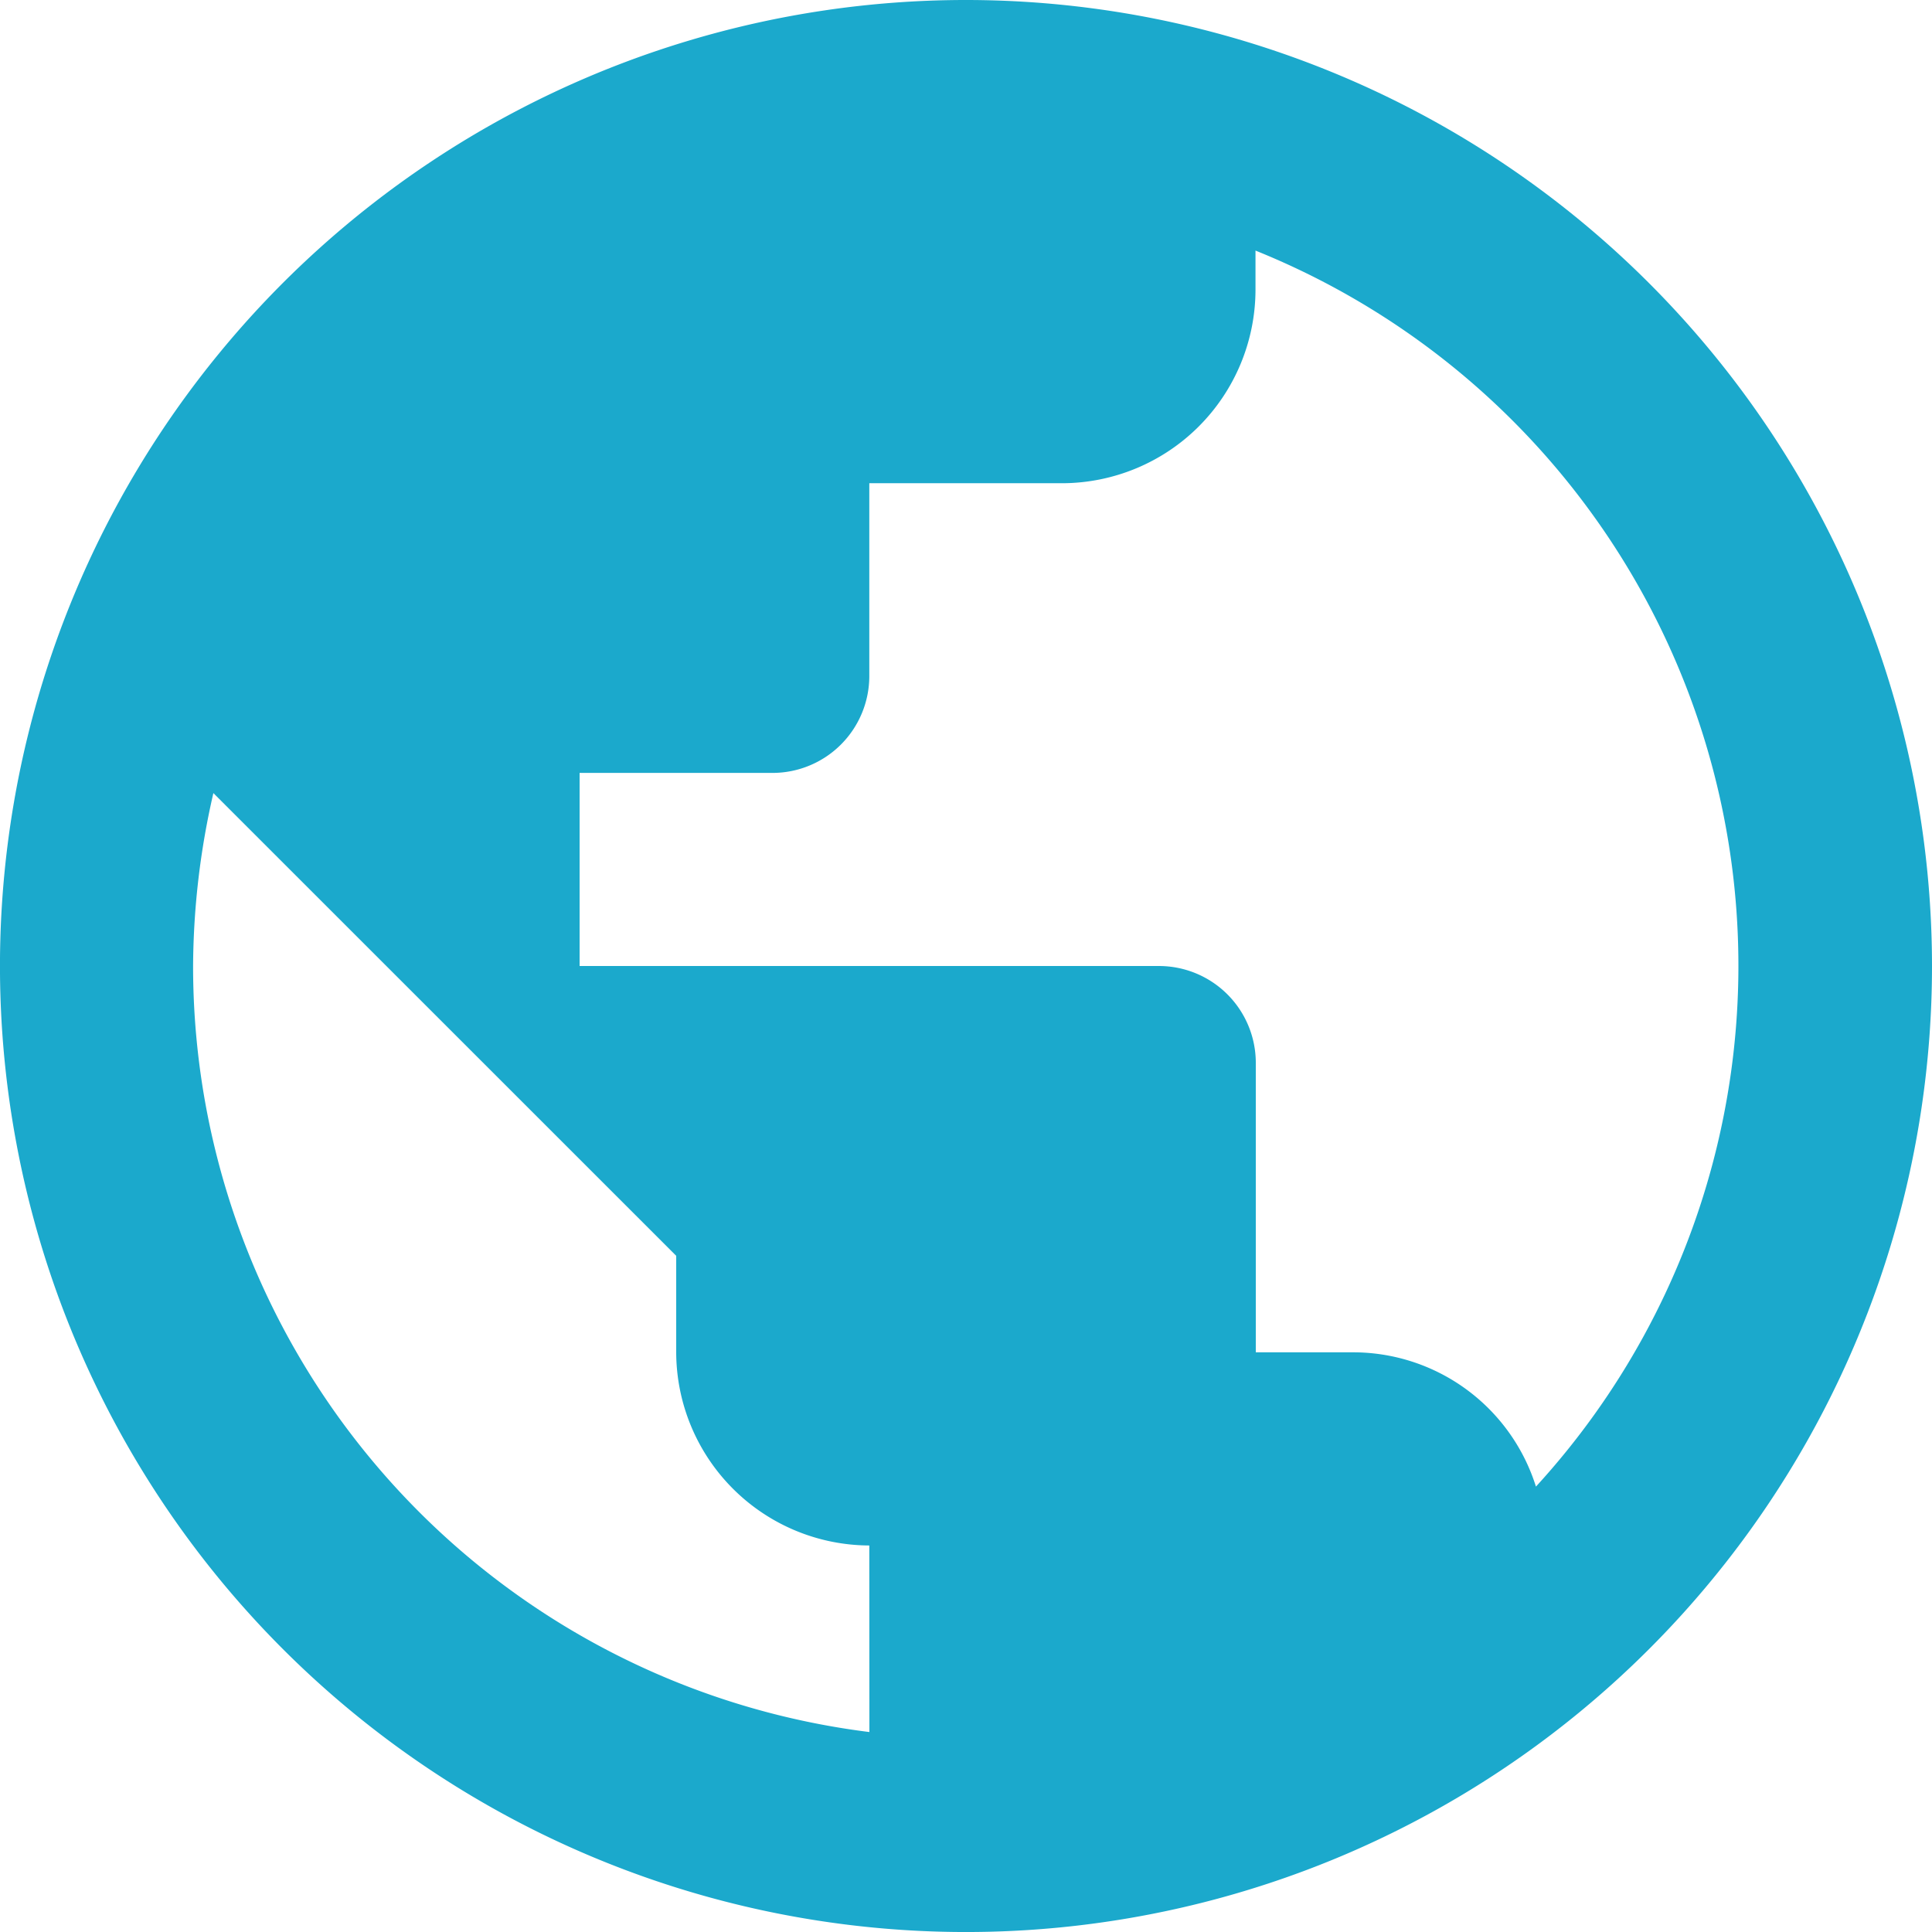 <svg xmlns="http://www.w3.org/2000/svg" width="83.045" height="83.045" viewBox="0 0 83.045 83.045"><path d="M43.523,2A41.523,41.523,0,1,0,85.045,43.523,41.538,41.538,0,0,0,43.523,2ZM39.37,76.45A33.17,33.17,0,0,1,10.3,43.523a33.708,33.708,0,0,1,.872-7.433L31.066,55.979v4.152a8.329,8.329,0,0,0,8.3,8.3ZM68.021,65.9a8.238,8.238,0,0,0-7.889-5.772H55.979V47.675a4.164,4.164,0,0,0-4.152-4.152H26.914v-8.3h8.3a4.164,4.164,0,0,0,4.152-4.152v-8.3h8.3a8.329,8.329,0,0,0,8.3-8.3v-1.7A33.144,33.144,0,0,1,68.021,65.9Z" transform="translate(-2 -2)" fill="#1ba9cc"/></svg>